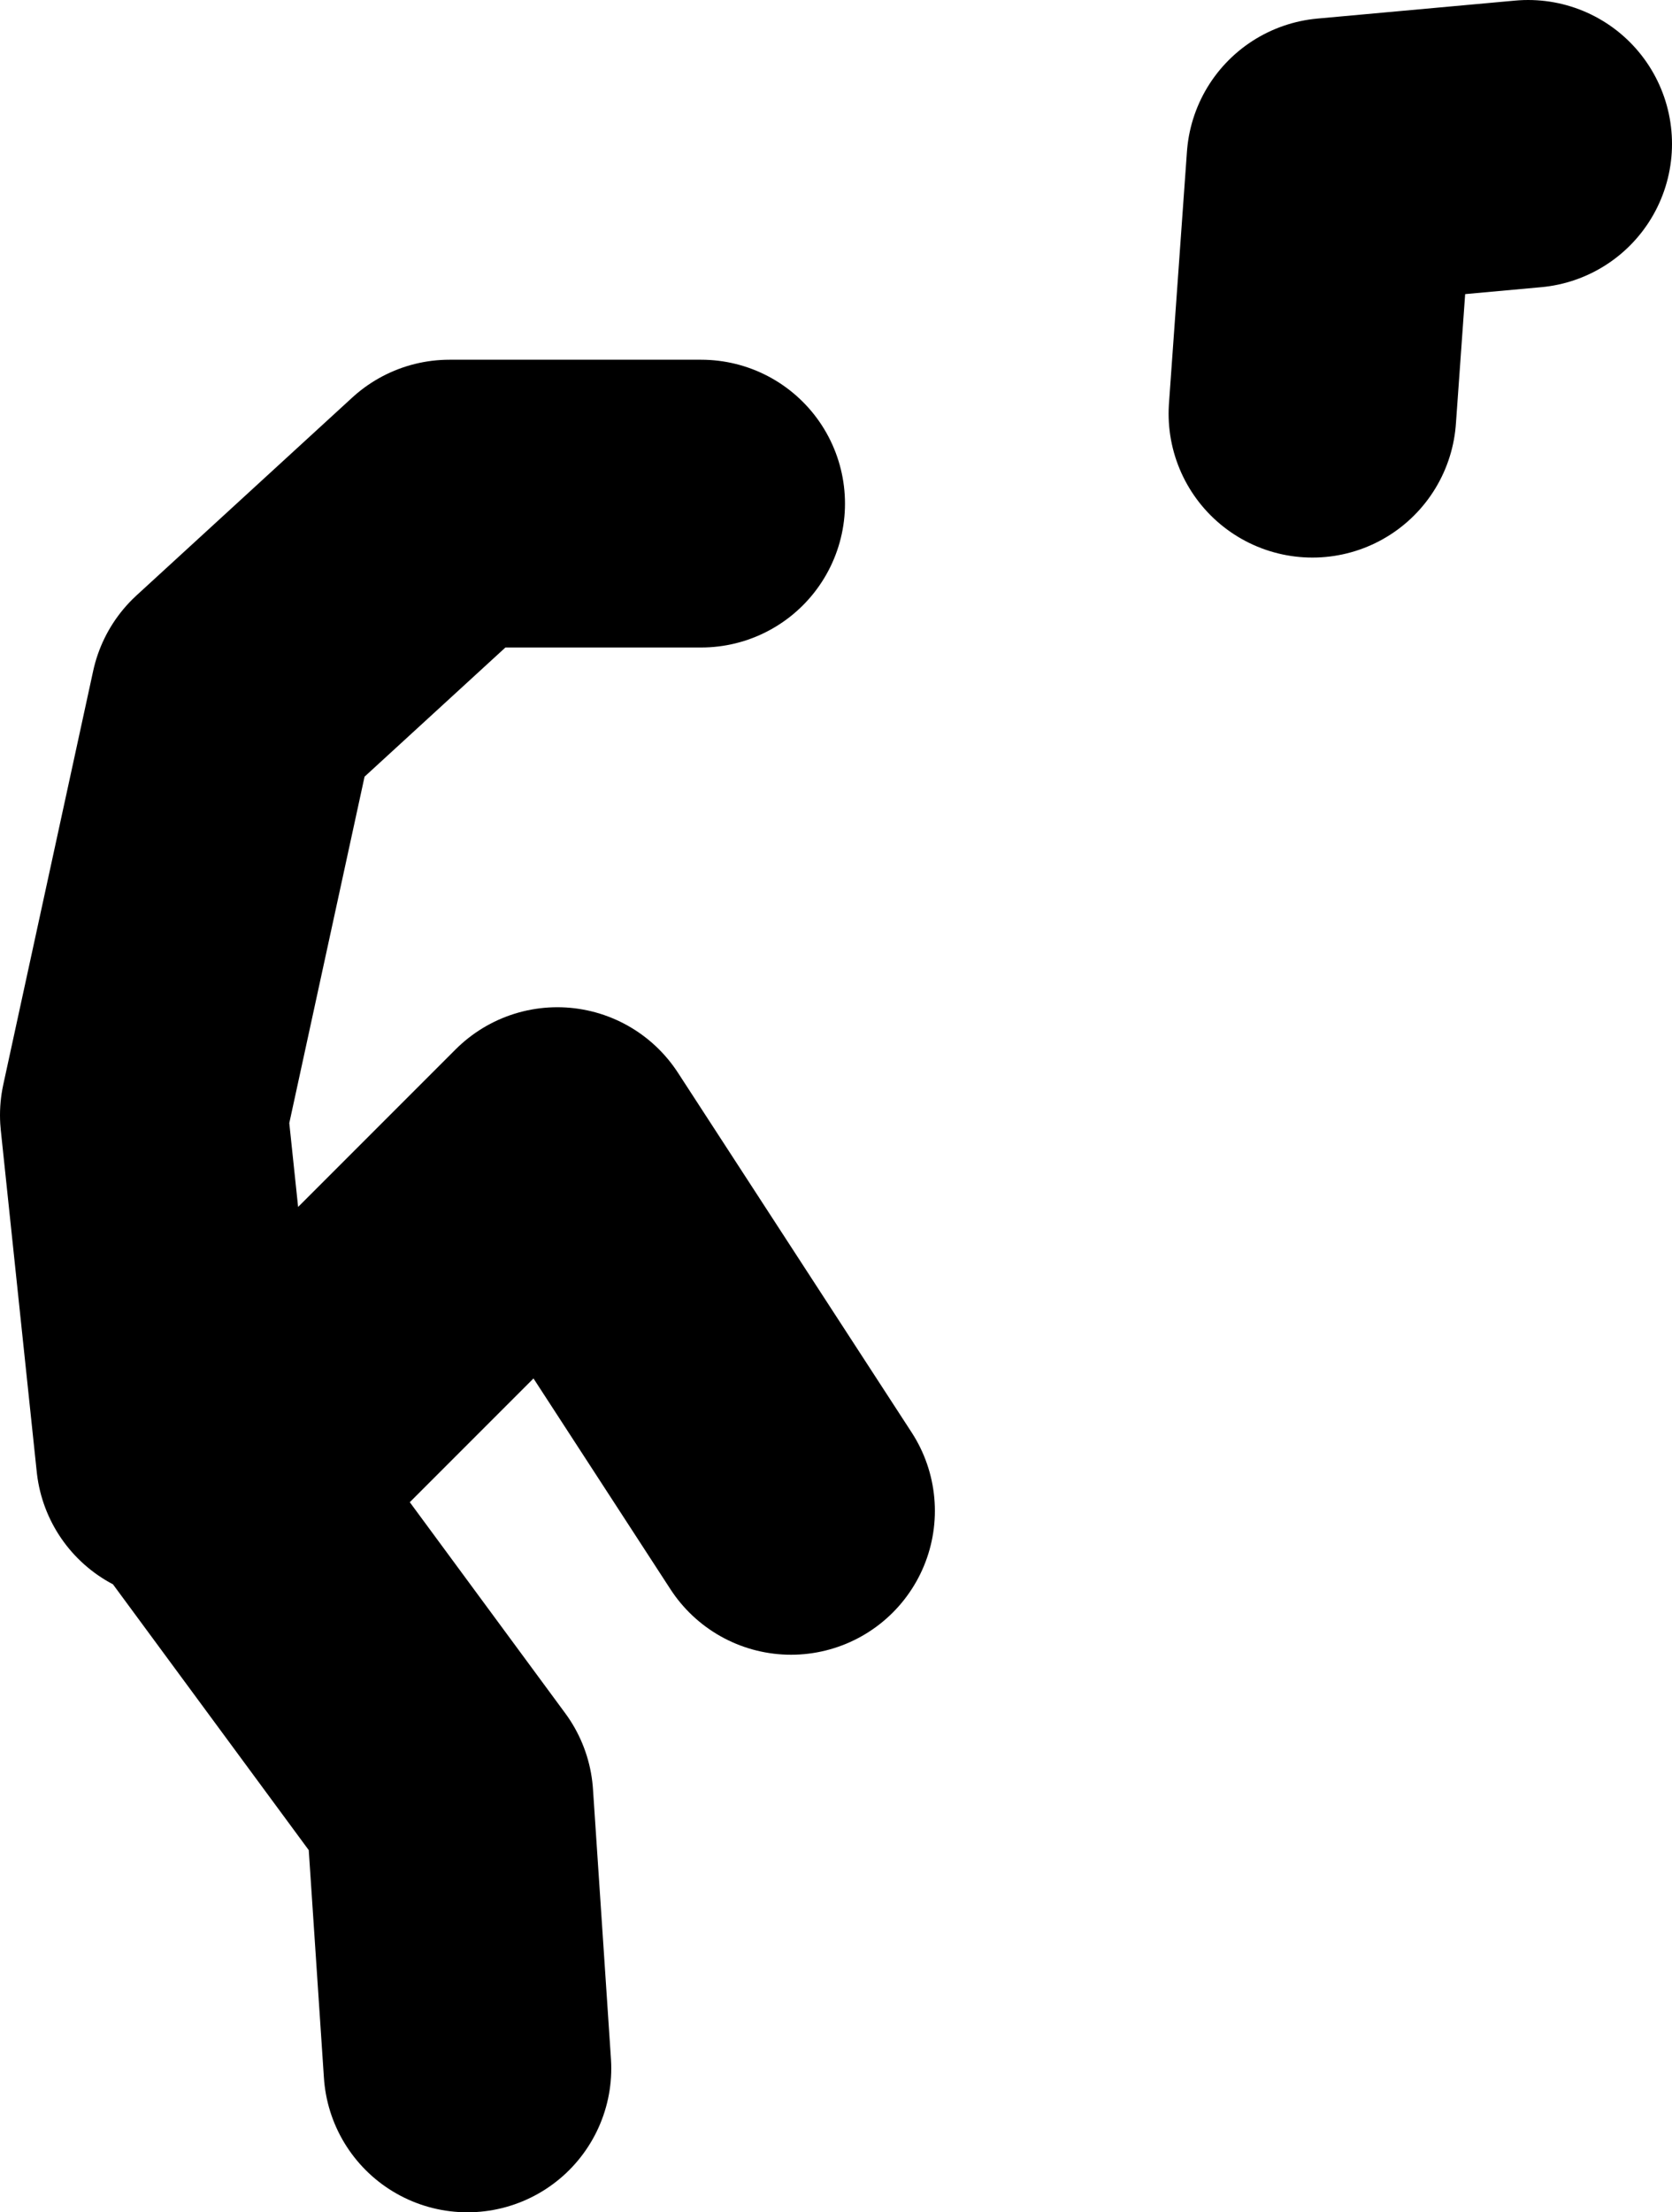 <?xml version="1.0" encoding="UTF-8" standalone="no"?>
<svg xmlns:xlink="http://www.w3.org/1999/xlink" height="30.75px" width="23.25px" xmlns="http://www.w3.org/2000/svg">
  <g transform="matrix(1.0, 0.0, 0.0, 1.0, 7.3, 11.5)">
    <path d="M-4.8 8.75 L-5.3 4.0 -4.05 -1.75 -1.05 -4.5 2.45 -4.5 M10.95 -5.75 L11.2 -9.25 13.95 -9.5 M-3.55 8.5 L0.45 4.5 3.7 9.5 M-4.55 8.75 L-1.05 13.5 -0.8 17.25" fill="none" stroke="#000000" stroke-linecap="round" stroke-linejoin="round" stroke-width="4.0"/>
  </g>
</svg>
